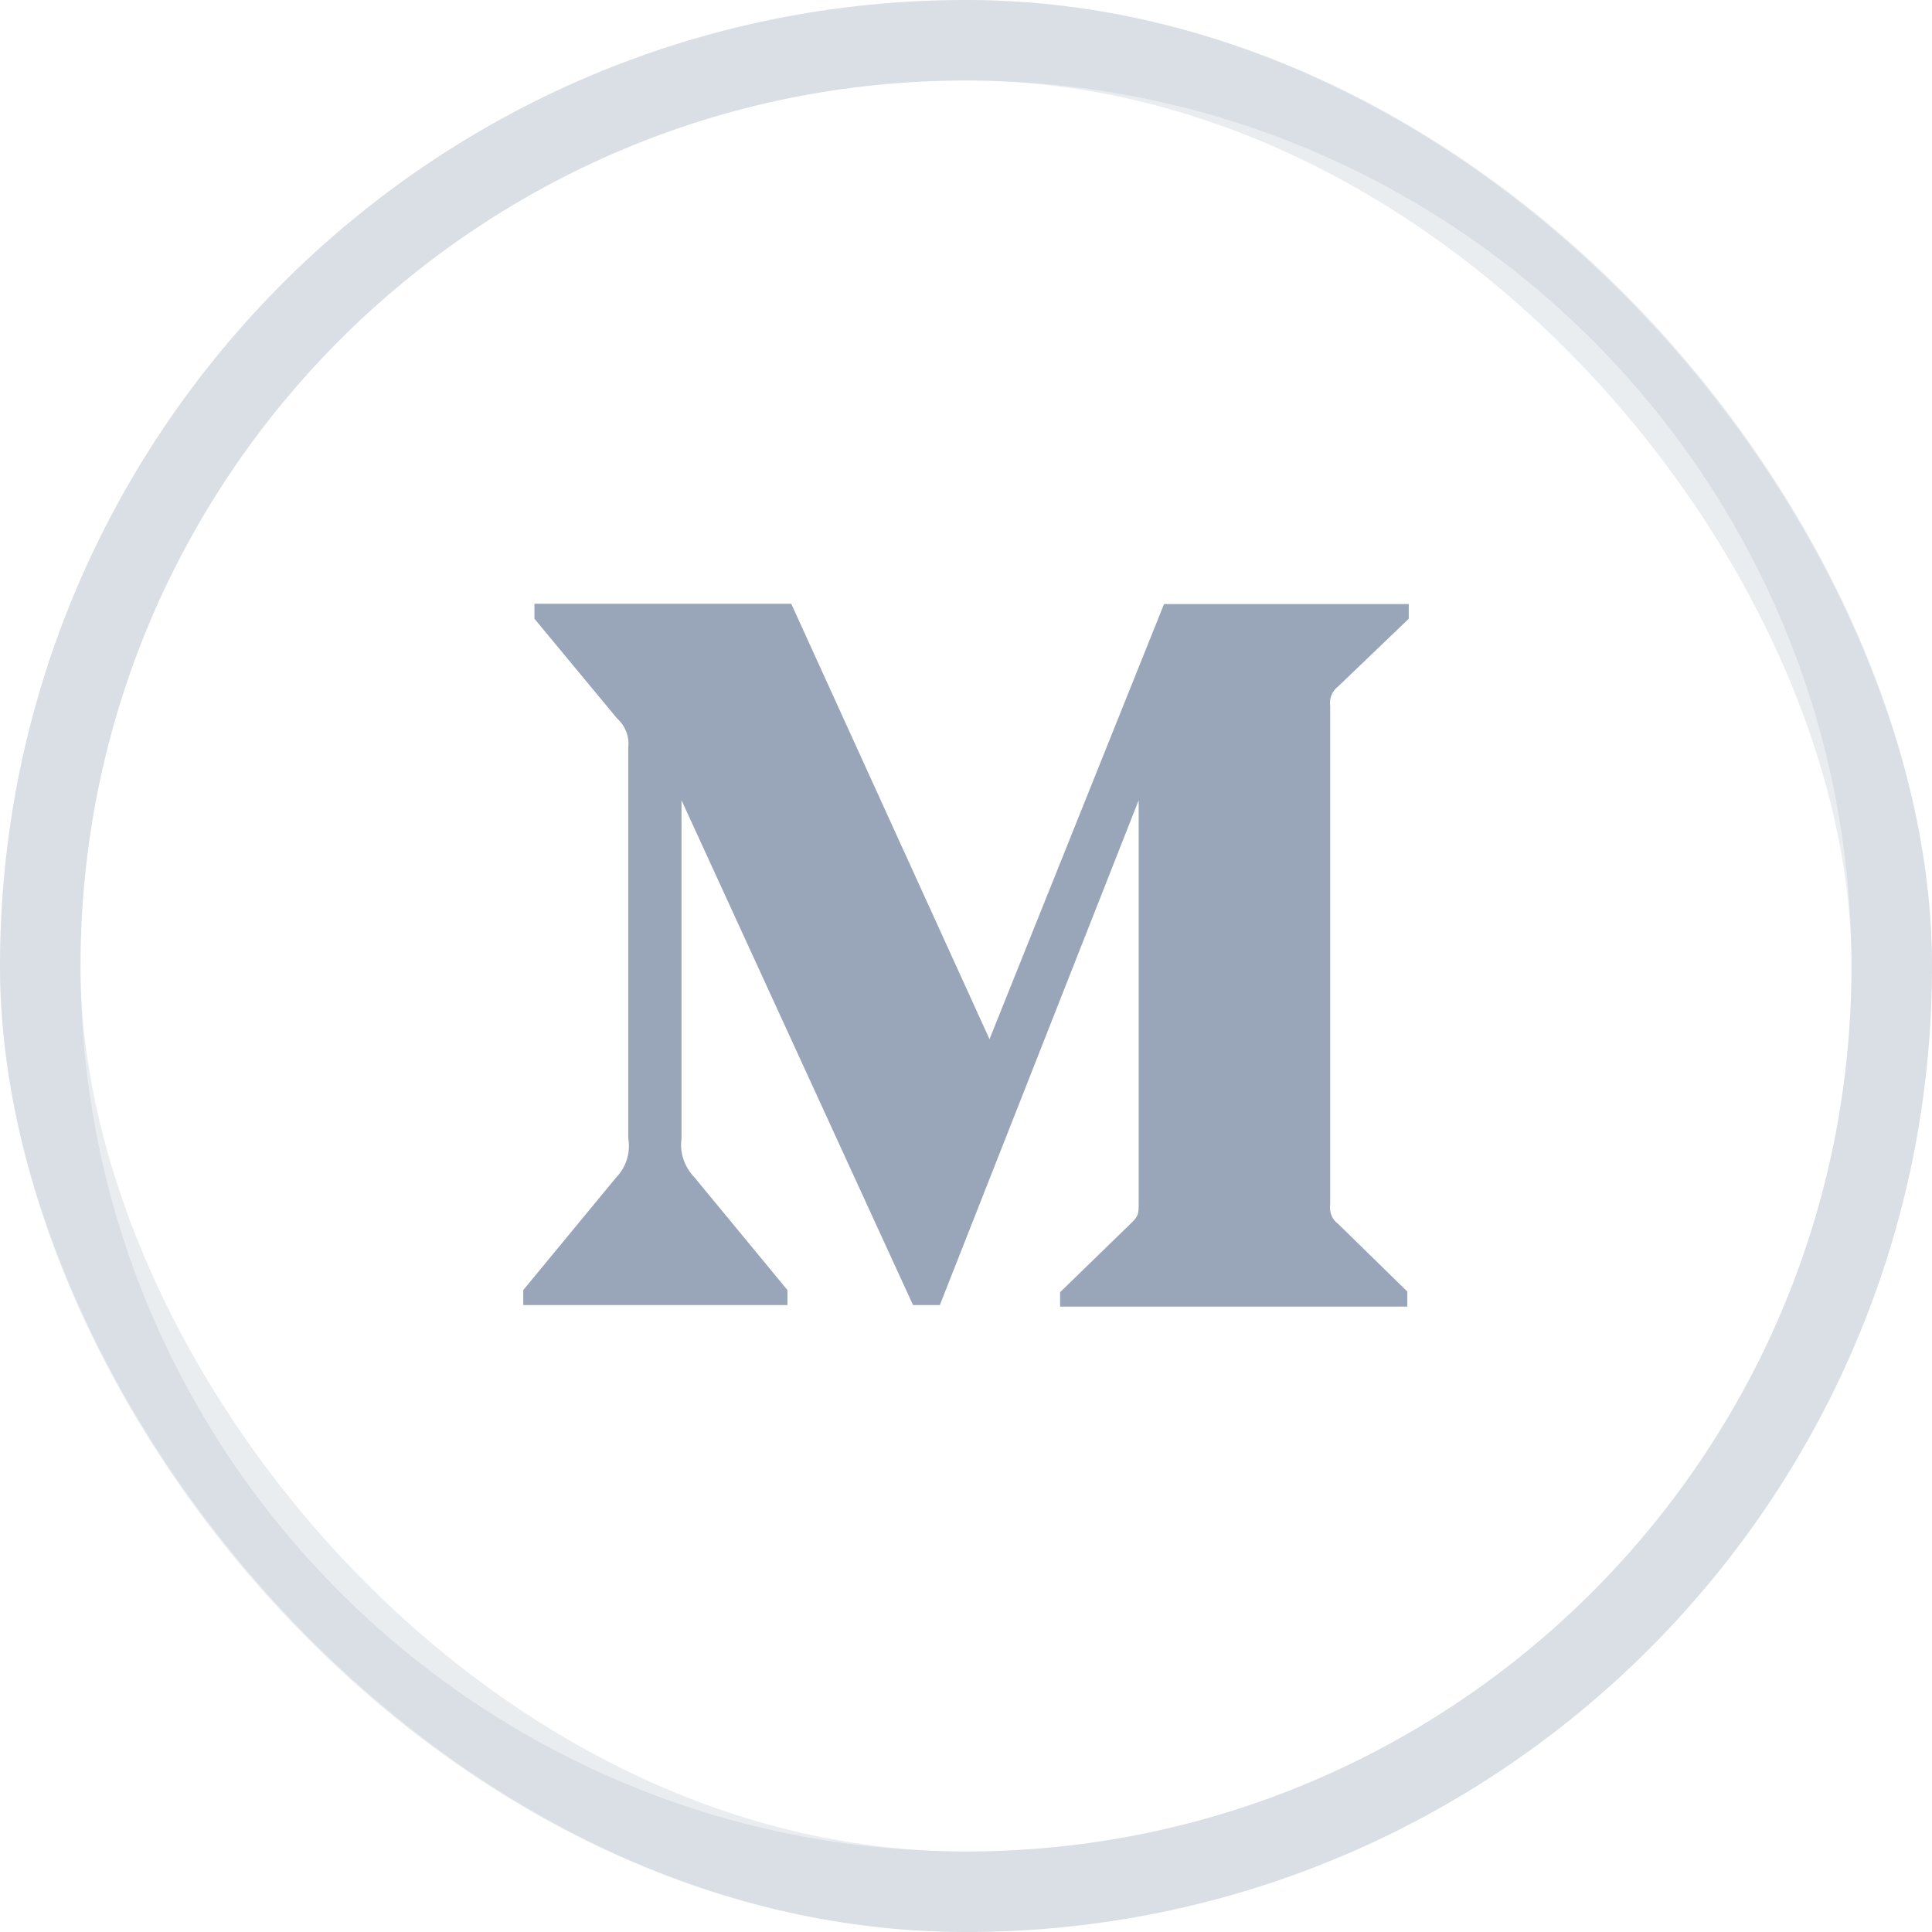 <svg width="24" height="24" viewBox="0 0 24 24" fill="none" xmlns="http://www.w3.org/2000/svg">
<rect x="0.5" y="0.5" width="23" height="23" rx="11.5" stroke="#99A5B8" stroke-opacity="0.2"/>
<g clip-path="url(#clip0_1_475)">
<g clip-path="url(#clip1_1_475)">
<g clip-path="url(#clip2_1_475)">
<path opacity="0.2" d="M23.5 12C23.5 5.649 18.351 0.5 12 0.5C5.649 0.5 0.5 5.649 0.5 12C0.5 18.351 5.649 23.5 12 23.5C18.351 23.5 23.5 18.351 23.5 12Z" stroke="#99A5B8"/>
<path d="M17.5 7.686L16.623 8.527C16.546 8.585 16.51 8.68 16.524 8.772V14.959C16.51 15.054 16.546 15.149 16.623 15.204L17.482 16.044V16.231H13.169V16.052L14.057 15.189C14.145 15.101 14.145 15.076 14.145 14.944V9.941L11.675 16.212H11.342L8.466 9.941V14.144C8.441 14.319 8.503 14.498 8.627 14.626L9.782 16.026V16.212H6.5V16.026L7.655 14.626C7.779 14.498 7.834 14.319 7.805 14.144V9.283C7.819 9.148 7.768 9.017 7.666 8.925L6.639 7.686V7.5H9.829L12.292 12.909L14.46 7.504H17.5V7.686Z" fill="#99A5B8"/>
</g>
</g>
</g>
<defs>
<clipPath id="clip0_1_475">
<rect width="24" height="24" rx="12" fill="white"/>
</clipPath>
<clipPath id="clip1_1_475">
<rect width="24" height="24" fill="white"/>
</clipPath>
<clipPath id="clip2_1_475">
<rect width="24" height="24" fill="white"/>
</clipPath>
</defs>
</svg>
